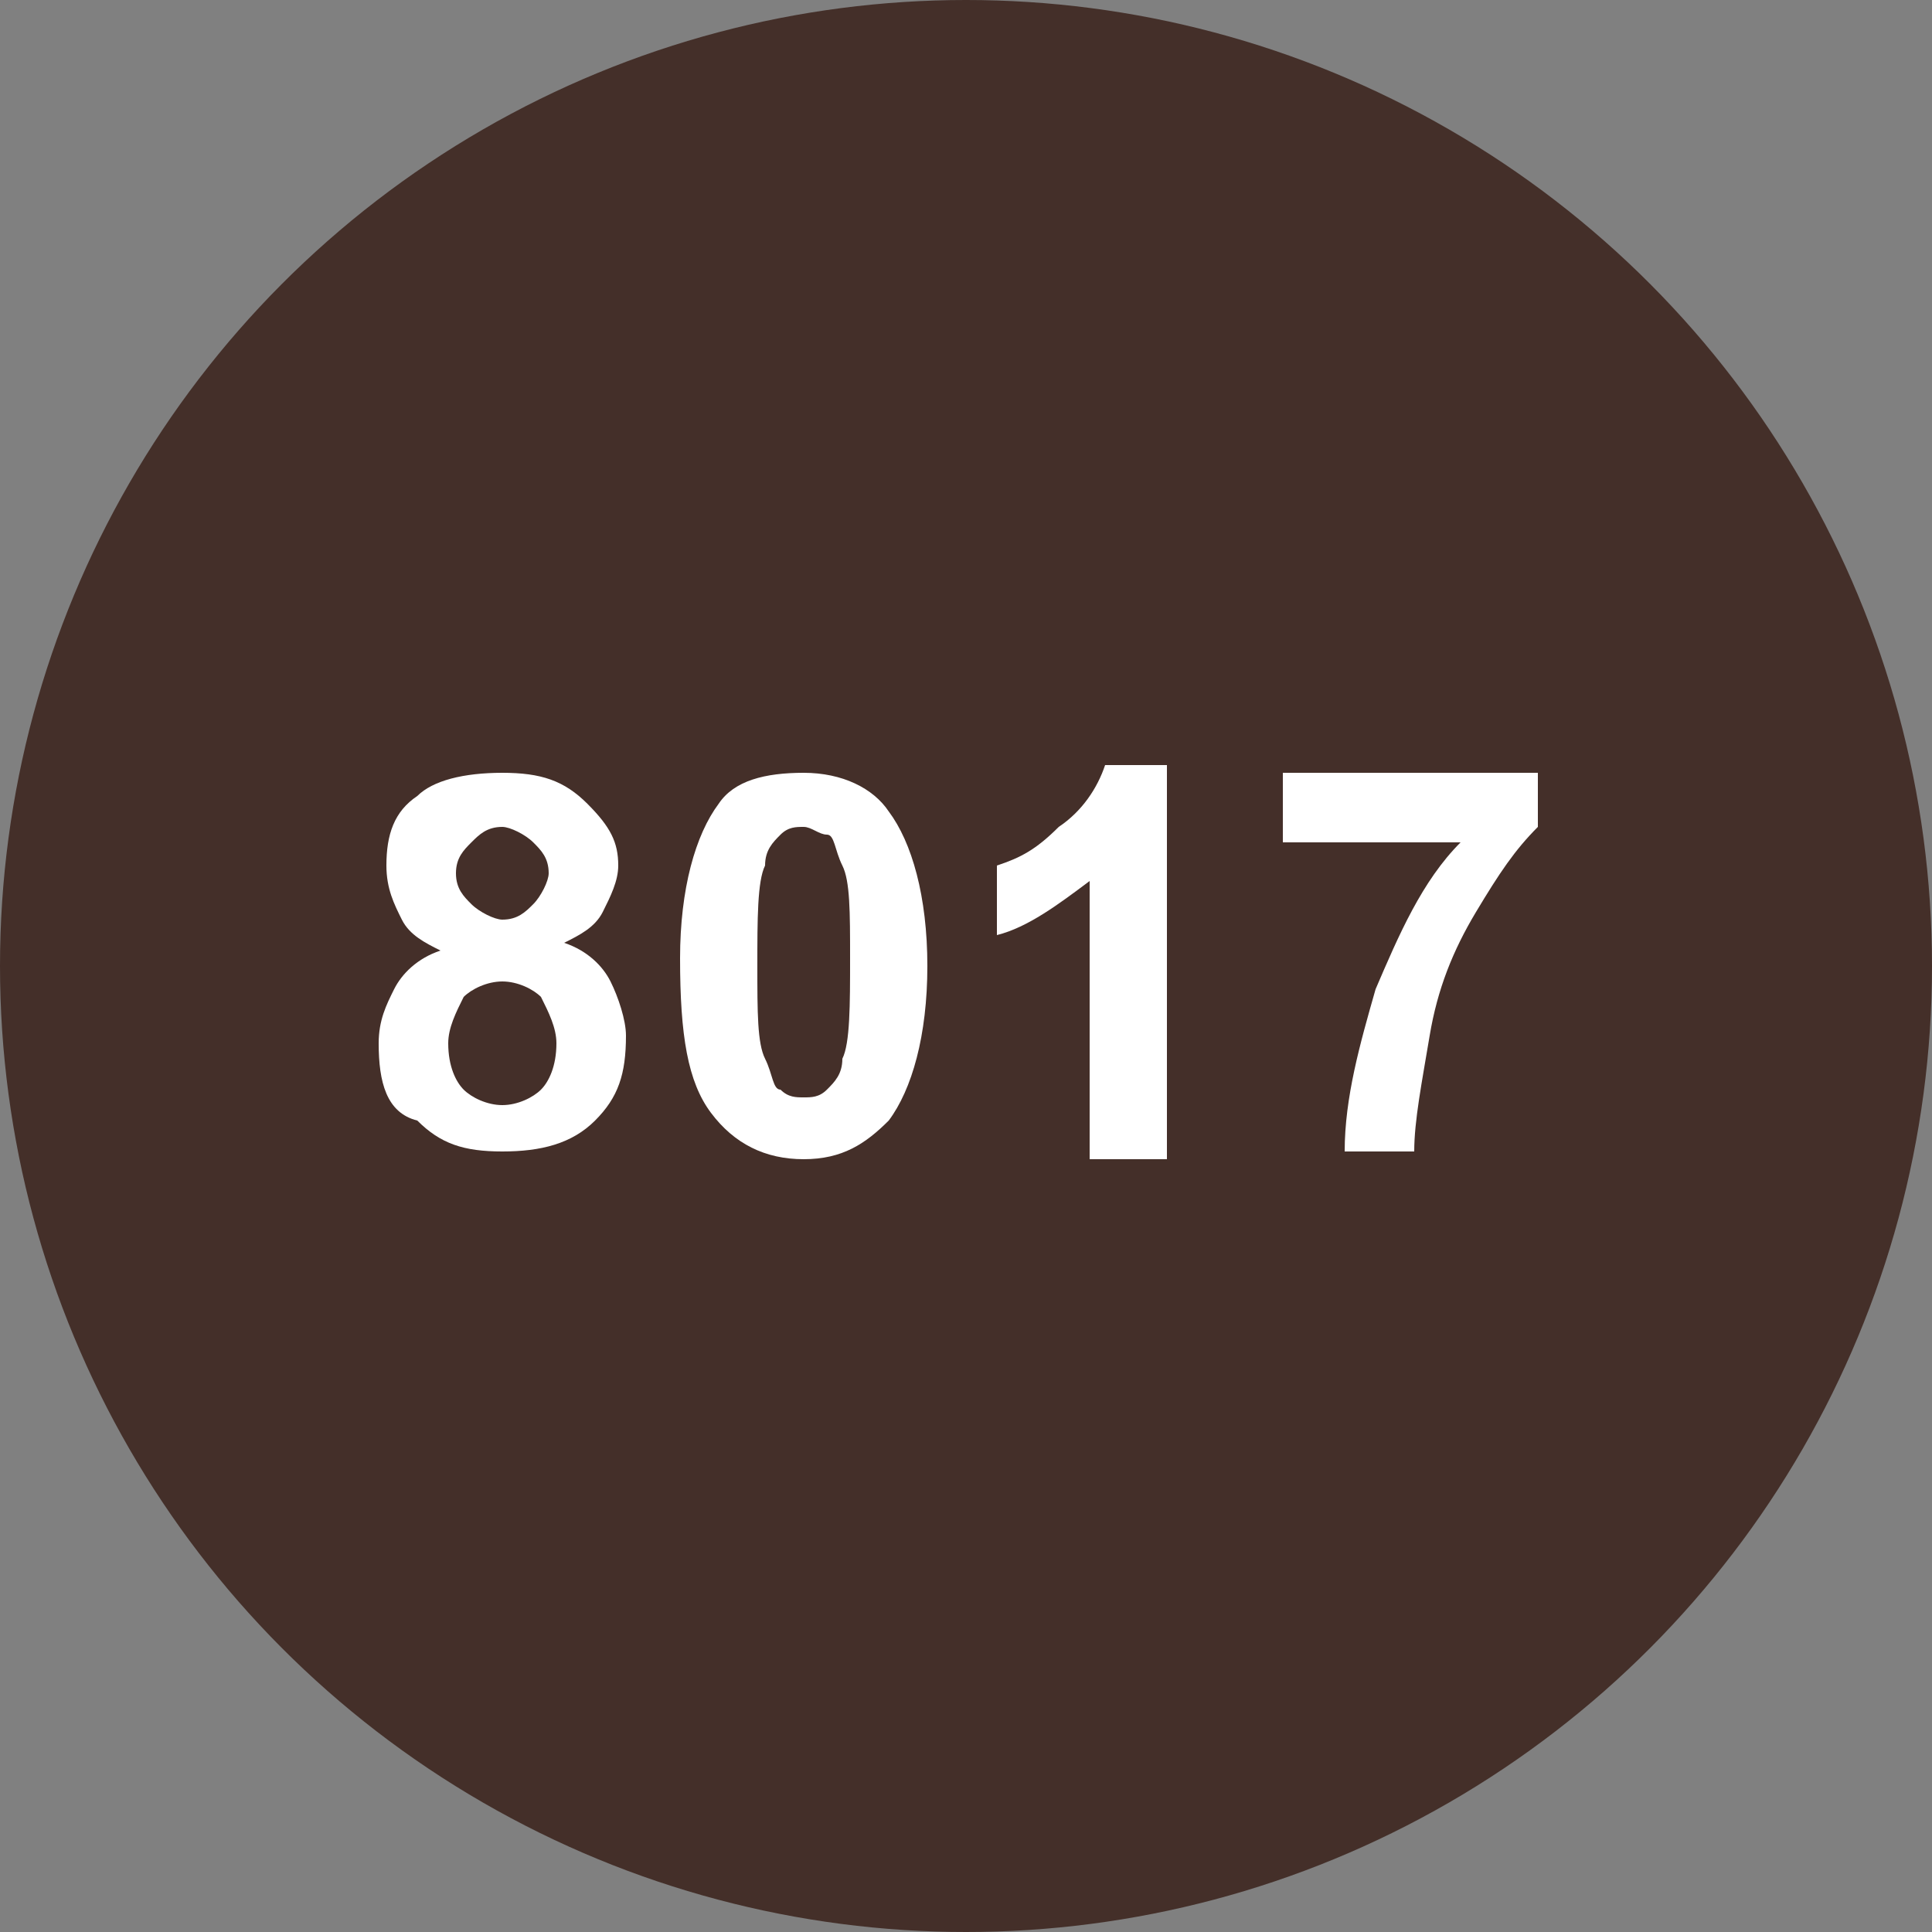 <?xml version="1.0" encoding="utf-8"?>
<!-- Generator: Adobe Illustrator 23.0.1, SVG Export Plug-In . SVG Version: 6.00 Build 0)  -->
<svg version="1.1" id="Calque_1" xmlns="http://www.w3.org/2000/svg" xmlns:xlink="http://www.w3.org/1999/xlink" x="0px" y="0px"
	 viewBox="0 0 25 25" style="enable-background:new 0 0 25 25;" xml:space="preserve">
<rect x="0" y="0" width="25" height="25" fill="#808080" stroke="none"/>
<style type="text/css">
	.st0{fill:#442F29;}
	.st1{fill:#FFFFFF;}
</style>
<title>Fichier 61pastille-blanc 9119</title>
<g>
	<g id="Calque_1-2">
		<circle class="st0" cx="12.5" cy="12.5" r="12.5"/>
	</g>
</g>
<g>
	<path class="st1" d="M5.7,12.3c-0.2-0.1-0.4-0.2-0.5-0.4C5.1,11.7,5,11.5,5,11.2c0-0.4,0.1-0.7,0.4-0.9C5.6,10.1,6,10,6.5,10
		c0.5,0,0.8,0.1,1.1,0.4S8,10.9,8,11.2c0,0.2-0.1,0.4-0.2,0.6c-0.1,0.2-0.3,0.3-0.5,0.4c0.3,0.1,0.5,0.3,0.6,0.5s0.2,0.5,0.2,0.7
		c0,0.5-0.1,0.8-0.4,1.1c-0.3,0.3-0.7,0.4-1.2,0.4c-0.5,0-0.8-0.1-1.1-0.4C5,14.4,4.9,14,4.9,13.5c0-0.3,0.1-0.5,0.2-0.7
		C5.2,12.6,5.4,12.4,5.7,12.3z M5.8,13.5c0,0.3,0.1,0.5,0.2,0.6c0.1,0.1,0.3,0.2,0.5,0.2c0.2,0,0.4-0.1,0.5-0.2
		c0.1-0.1,0.2-0.3,0.2-0.6c0-0.2-0.1-0.4-0.2-0.6c-0.1-0.1-0.3-0.2-0.5-0.2c-0.2,0-0.4,0.1-0.5,0.2C5.9,13.1,5.8,13.3,5.8,13.5z
		 M5.9,11.3c0,0.2,0.1,0.3,0.2,0.4c0.1,0.1,0.3,0.2,0.4,0.2c0.2,0,0.3-0.1,0.4-0.2c0.1-0.1,0.2-0.3,0.2-0.4c0-0.2-0.1-0.3-0.2-0.4
		c-0.1-0.1-0.3-0.2-0.4-0.2c-0.2,0-0.3,0.1-0.4,0.2S5.9,11.1,5.9,11.3z"/>
	<path class="st1" d="M10.4,10c0.5,0,0.9,0.2,1.1,0.5c0.3,0.4,0.5,1.1,0.5,2c0,0.9-0.2,1.6-0.5,2c-0.3,0.3-0.6,0.5-1.1,0.5
		c-0.5,0-0.9-0.2-1.2-0.6c-0.3-0.4-0.4-1-0.4-2c0-0.9,0.2-1.6,0.5-2C9.5,10.1,9.9,10,10.4,10z M10.4,10.7c-0.1,0-0.2,0-0.3,0.1
		c-0.1,0.1-0.2,0.2-0.2,0.4c-0.1,0.2-0.1,0.7-0.1,1.3c0,0.6,0,1,0.1,1.2c0.1,0.2,0.1,0.4,0.2,0.4c0.1,0.1,0.2,0.1,0.3,0.1
		s0.2,0,0.3-0.1c0.1-0.1,0.2-0.2,0.2-0.4c0.1-0.2,0.1-0.7,0.1-1.3c0-0.6,0-1-0.1-1.2c-0.1-0.2-0.1-0.4-0.2-0.4
		C10.6,10.8,10.5,10.7,10.4,10.7z"/>
	<path class="st1" d="M15.1,15h-1v-3.6c-0.4,0.3-0.8,0.6-1.2,0.7v-0.9c0.3-0.1,0.5-0.2,0.8-0.5c0.3-0.2,0.5-0.5,0.6-0.8h0.8V15z"/>
	<path class="st1" d="M16.6,10.9V10h3.3v0.7c-0.3,0.3-0.5,0.6-0.8,1.1s-0.5,1-0.6,1.6c-0.1,0.6-0.2,1.1-0.2,1.5h-0.9
		c0-0.7,0.2-1.4,0.4-2.1c0.3-0.7,0.6-1.4,1.1-1.9H16.6z"/>
</g>
</svg>
